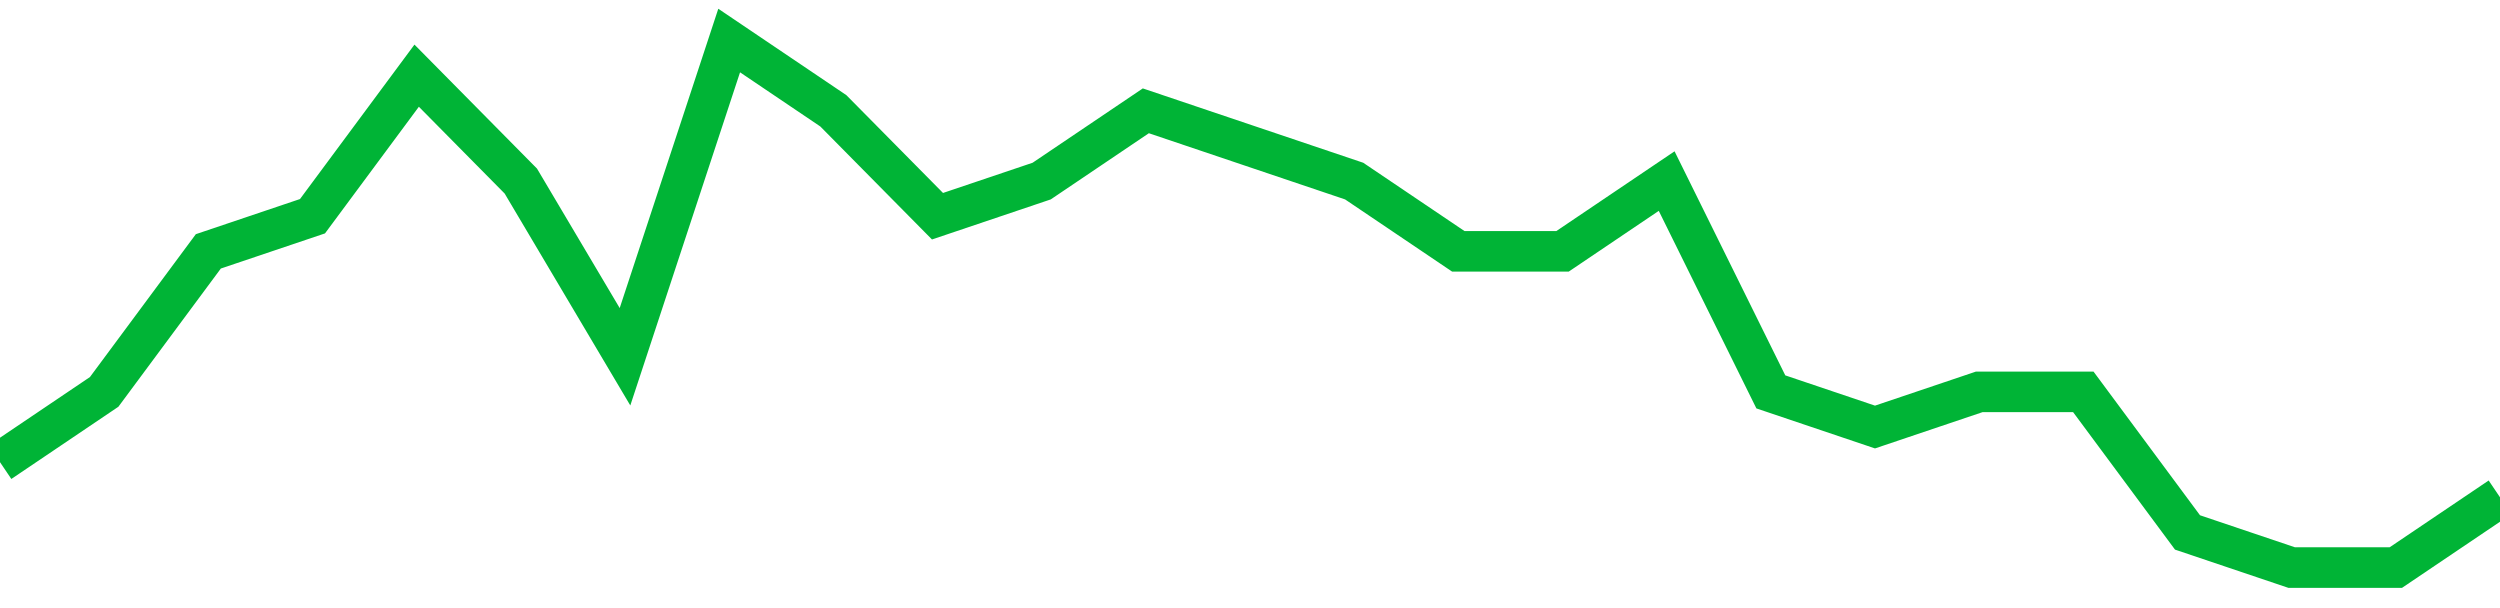 <!-- Generated with https://github.com/jxxe/sparkline/ --><svg viewBox="0 0 185 45" class="sparkline" xmlns="http://www.w3.org/2000/svg"><path class="sparkline--fill" d="M 0 34.2 L 0 34.2 L 7.708 29 L 15.417 18.6 L 23.125 16 L 30.833 5.6 L 38.542 13.4 L 46.25 26.4 L 53.958 3 L 61.667 8.2 L 69.375 16 L 77.083 13.4 L 84.792 8.2 L 92.5 10.8 L 100.208 13.4 L 107.917 18.6 L 115.625 18.6 L 123.333 13.4 L 131.042 29 L 138.75 31.6 L 146.458 29 L 154.167 29 L 161.875 39.4 L 169.583 42 L 177.292 42 L 185 36.8 V 45 L 0 45 Z" stroke="none" fill="none" ></path><path class="sparkline--line" d="M 0 34.2 L 0 34.2 L 7.708 29 L 15.417 18.6 L 23.125 16 L 30.833 5.6 L 38.542 13.4 L 46.25 26.4 L 53.958 3 L 61.667 8.2 L 69.375 16 L 77.083 13.4 L 84.792 8.2 L 92.5 10.8 L 100.208 13.4 L 107.917 18.6 L 115.625 18.6 L 123.333 13.4 L 131.042 29 L 138.75 31.6 L 146.458 29 L 154.167 29 L 161.875 39.4 L 169.583 42 L 177.292 42 L 185 36.8" fill="none" stroke-width="3" stroke="#00B436" ></path></svg>